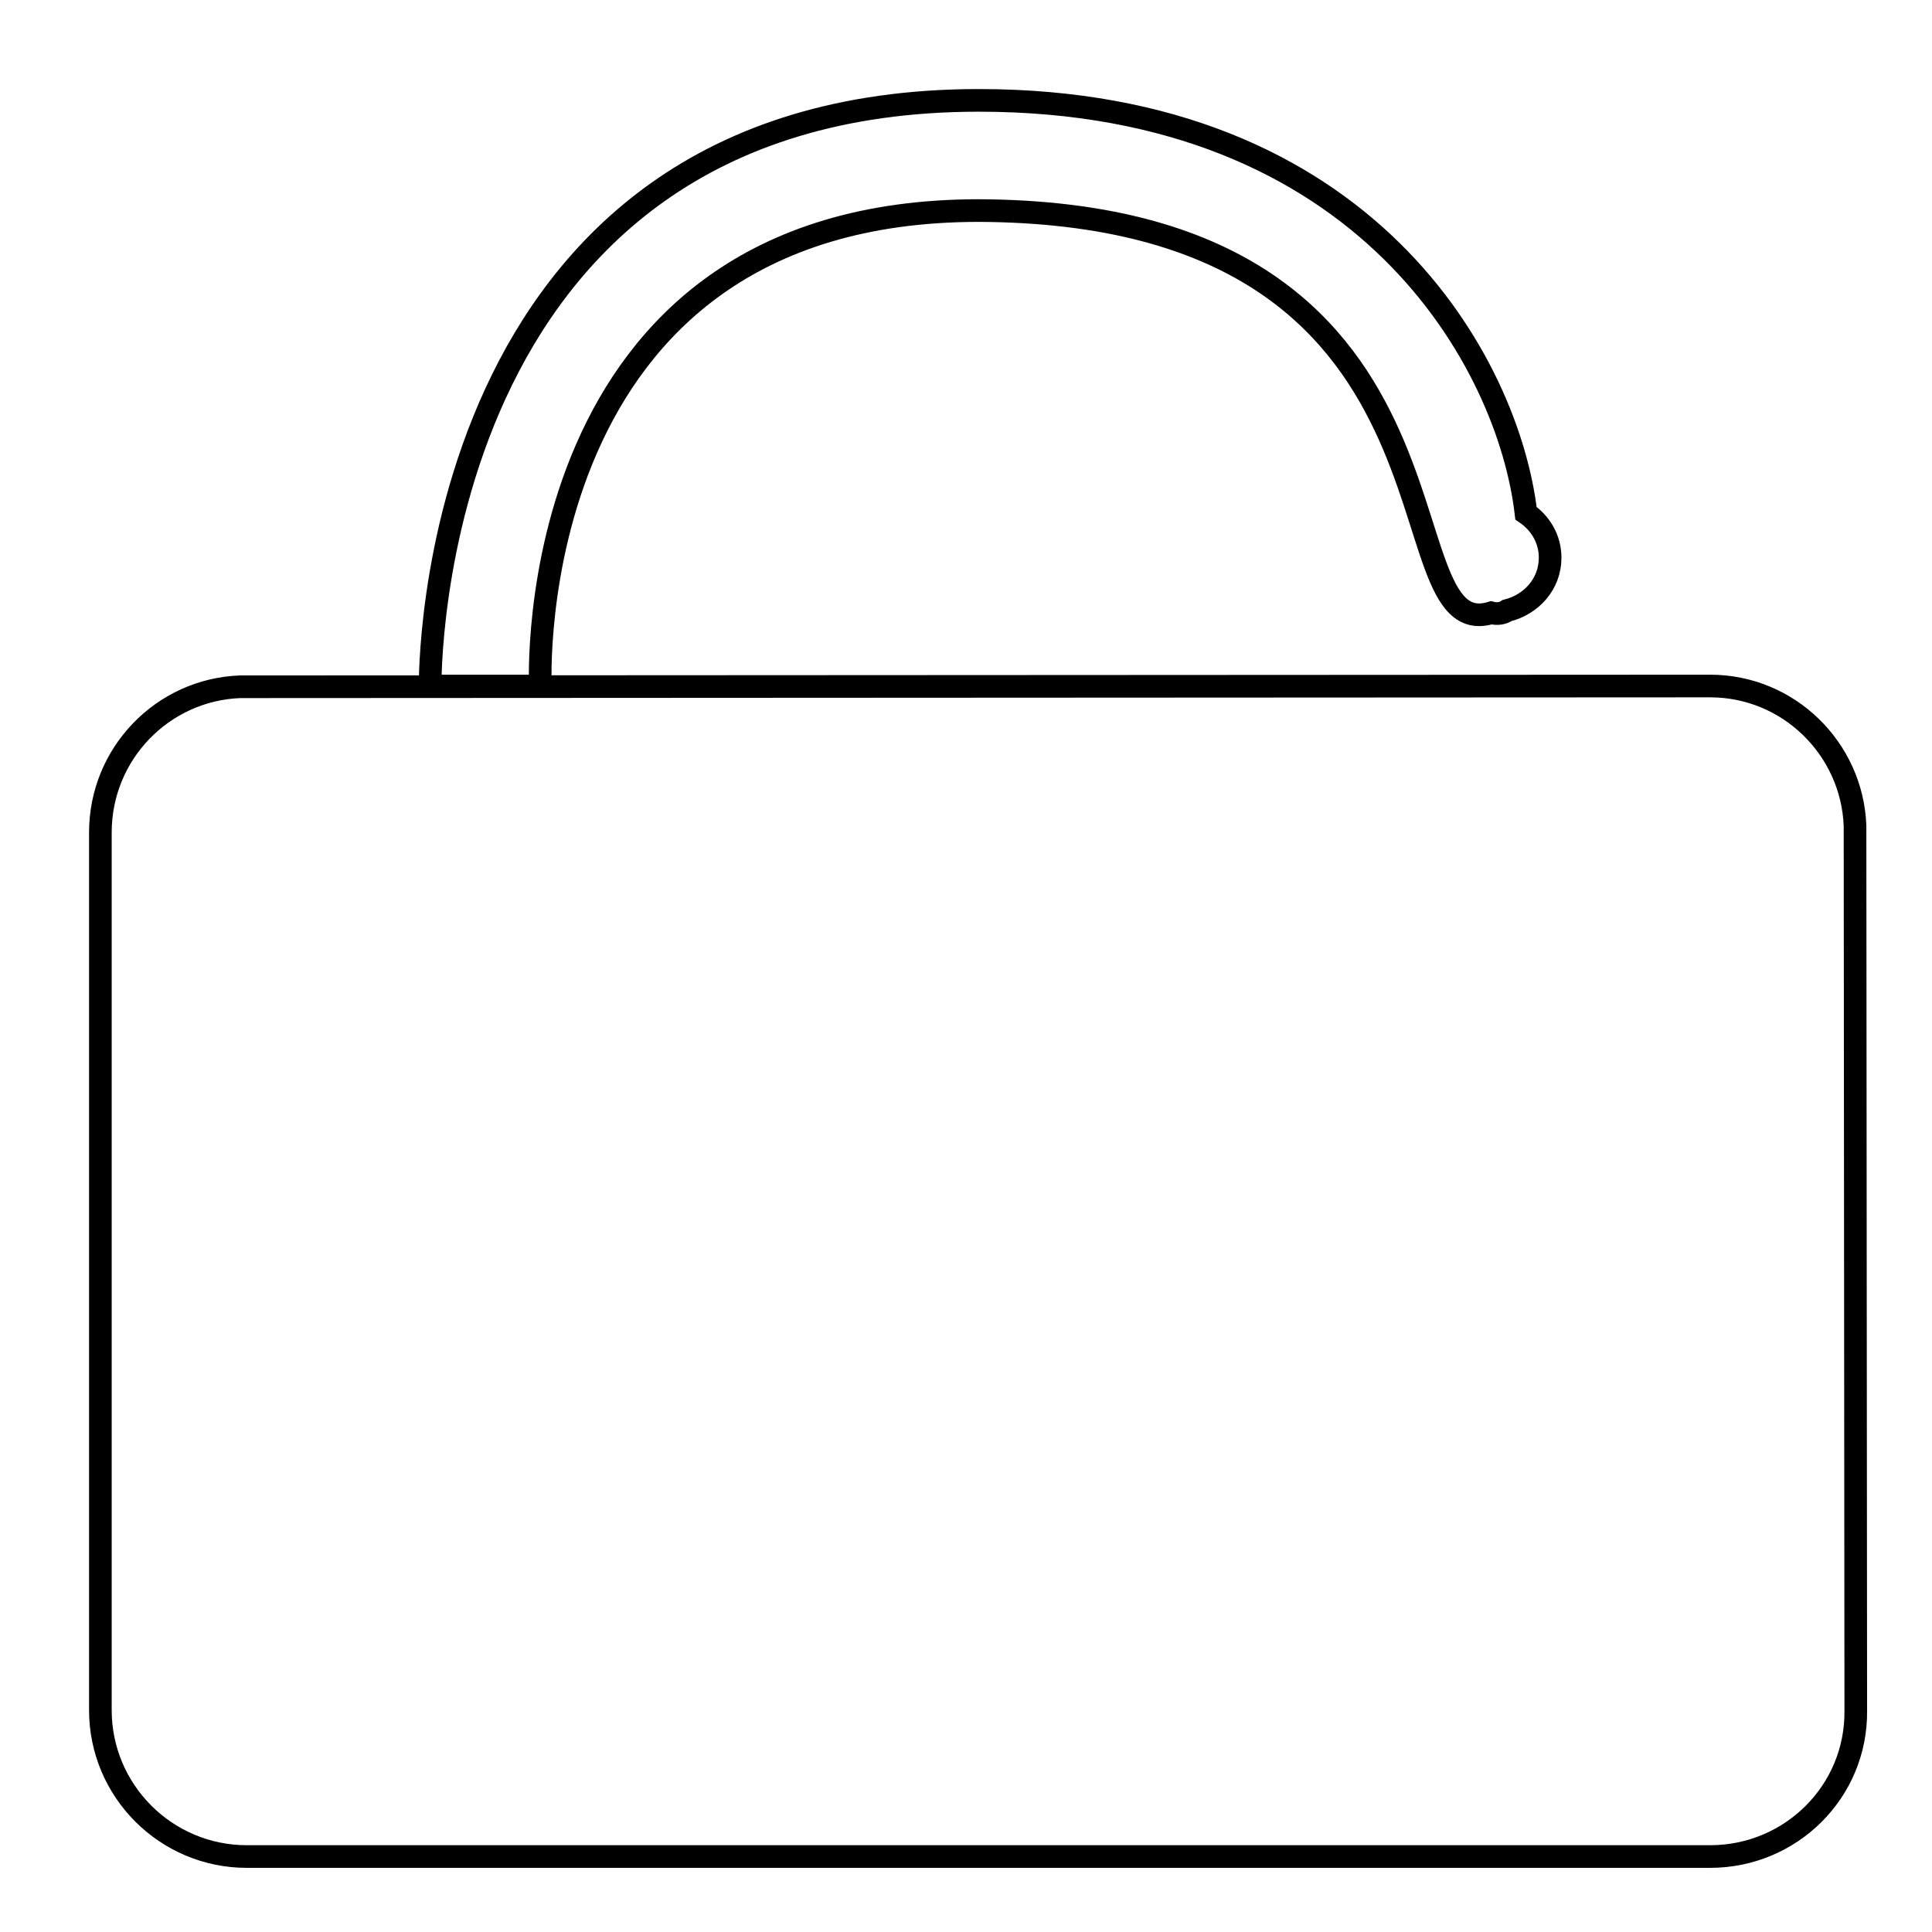 <?xml version="1.0" encoding="utf-8"?>
<!-- Svg Vector Icons : http://www.onlinewebfonts.com/icon -->
<!DOCTYPE svg PUBLIC "-//W3C//DTD SVG 1.1//EN" "http://www.w3.org/Graphics/SVG/1.1/DTD/svg11.dtd">
<svg version="1.1" xmlns="http://www.w3.org/2000/svg" xmlns:xlink="http://www.w3.org/1999/xlink" x="0px" y="0px" viewBox="0 0 256 256" enable-background="new 0 0 256 256" xml:space="preserve">
<g><g><path stroke-width="3" fill-opacity="0" stroke="#000000"  d="M10,10L10,10L10,10z"/><path stroke-width="3" fill-opacity="0" stroke="#000000"  d="M226.6,246H32.7c-10.7,0-19.4-8.7-19.4-19.4V110.3c0-10.4,8.2-18.9,18.5-19.3l194.8-0.1c10.4,0,18.8,8.3,19.2,18.5l0.1,117.3C246,237.4,237.3,246,226.6,246L226.6,246z M199.7,80.9c-0.6,0.4-1.3,0.5-2.1,0.3c-15.1,4.6,0.1-53-67.9-53.3c-61.1,0-58.1,63-58.1,63H57c0,0-1.1-77.6,72.7-77.6c51.4,0,70.2,34.9,72.5,54.7c1.9,1.3,3.2,3.4,3.2,5.9C205.4,77.4,202.9,80.1,199.7,80.9L199.7,80.9z"/></g></g>
</svg>